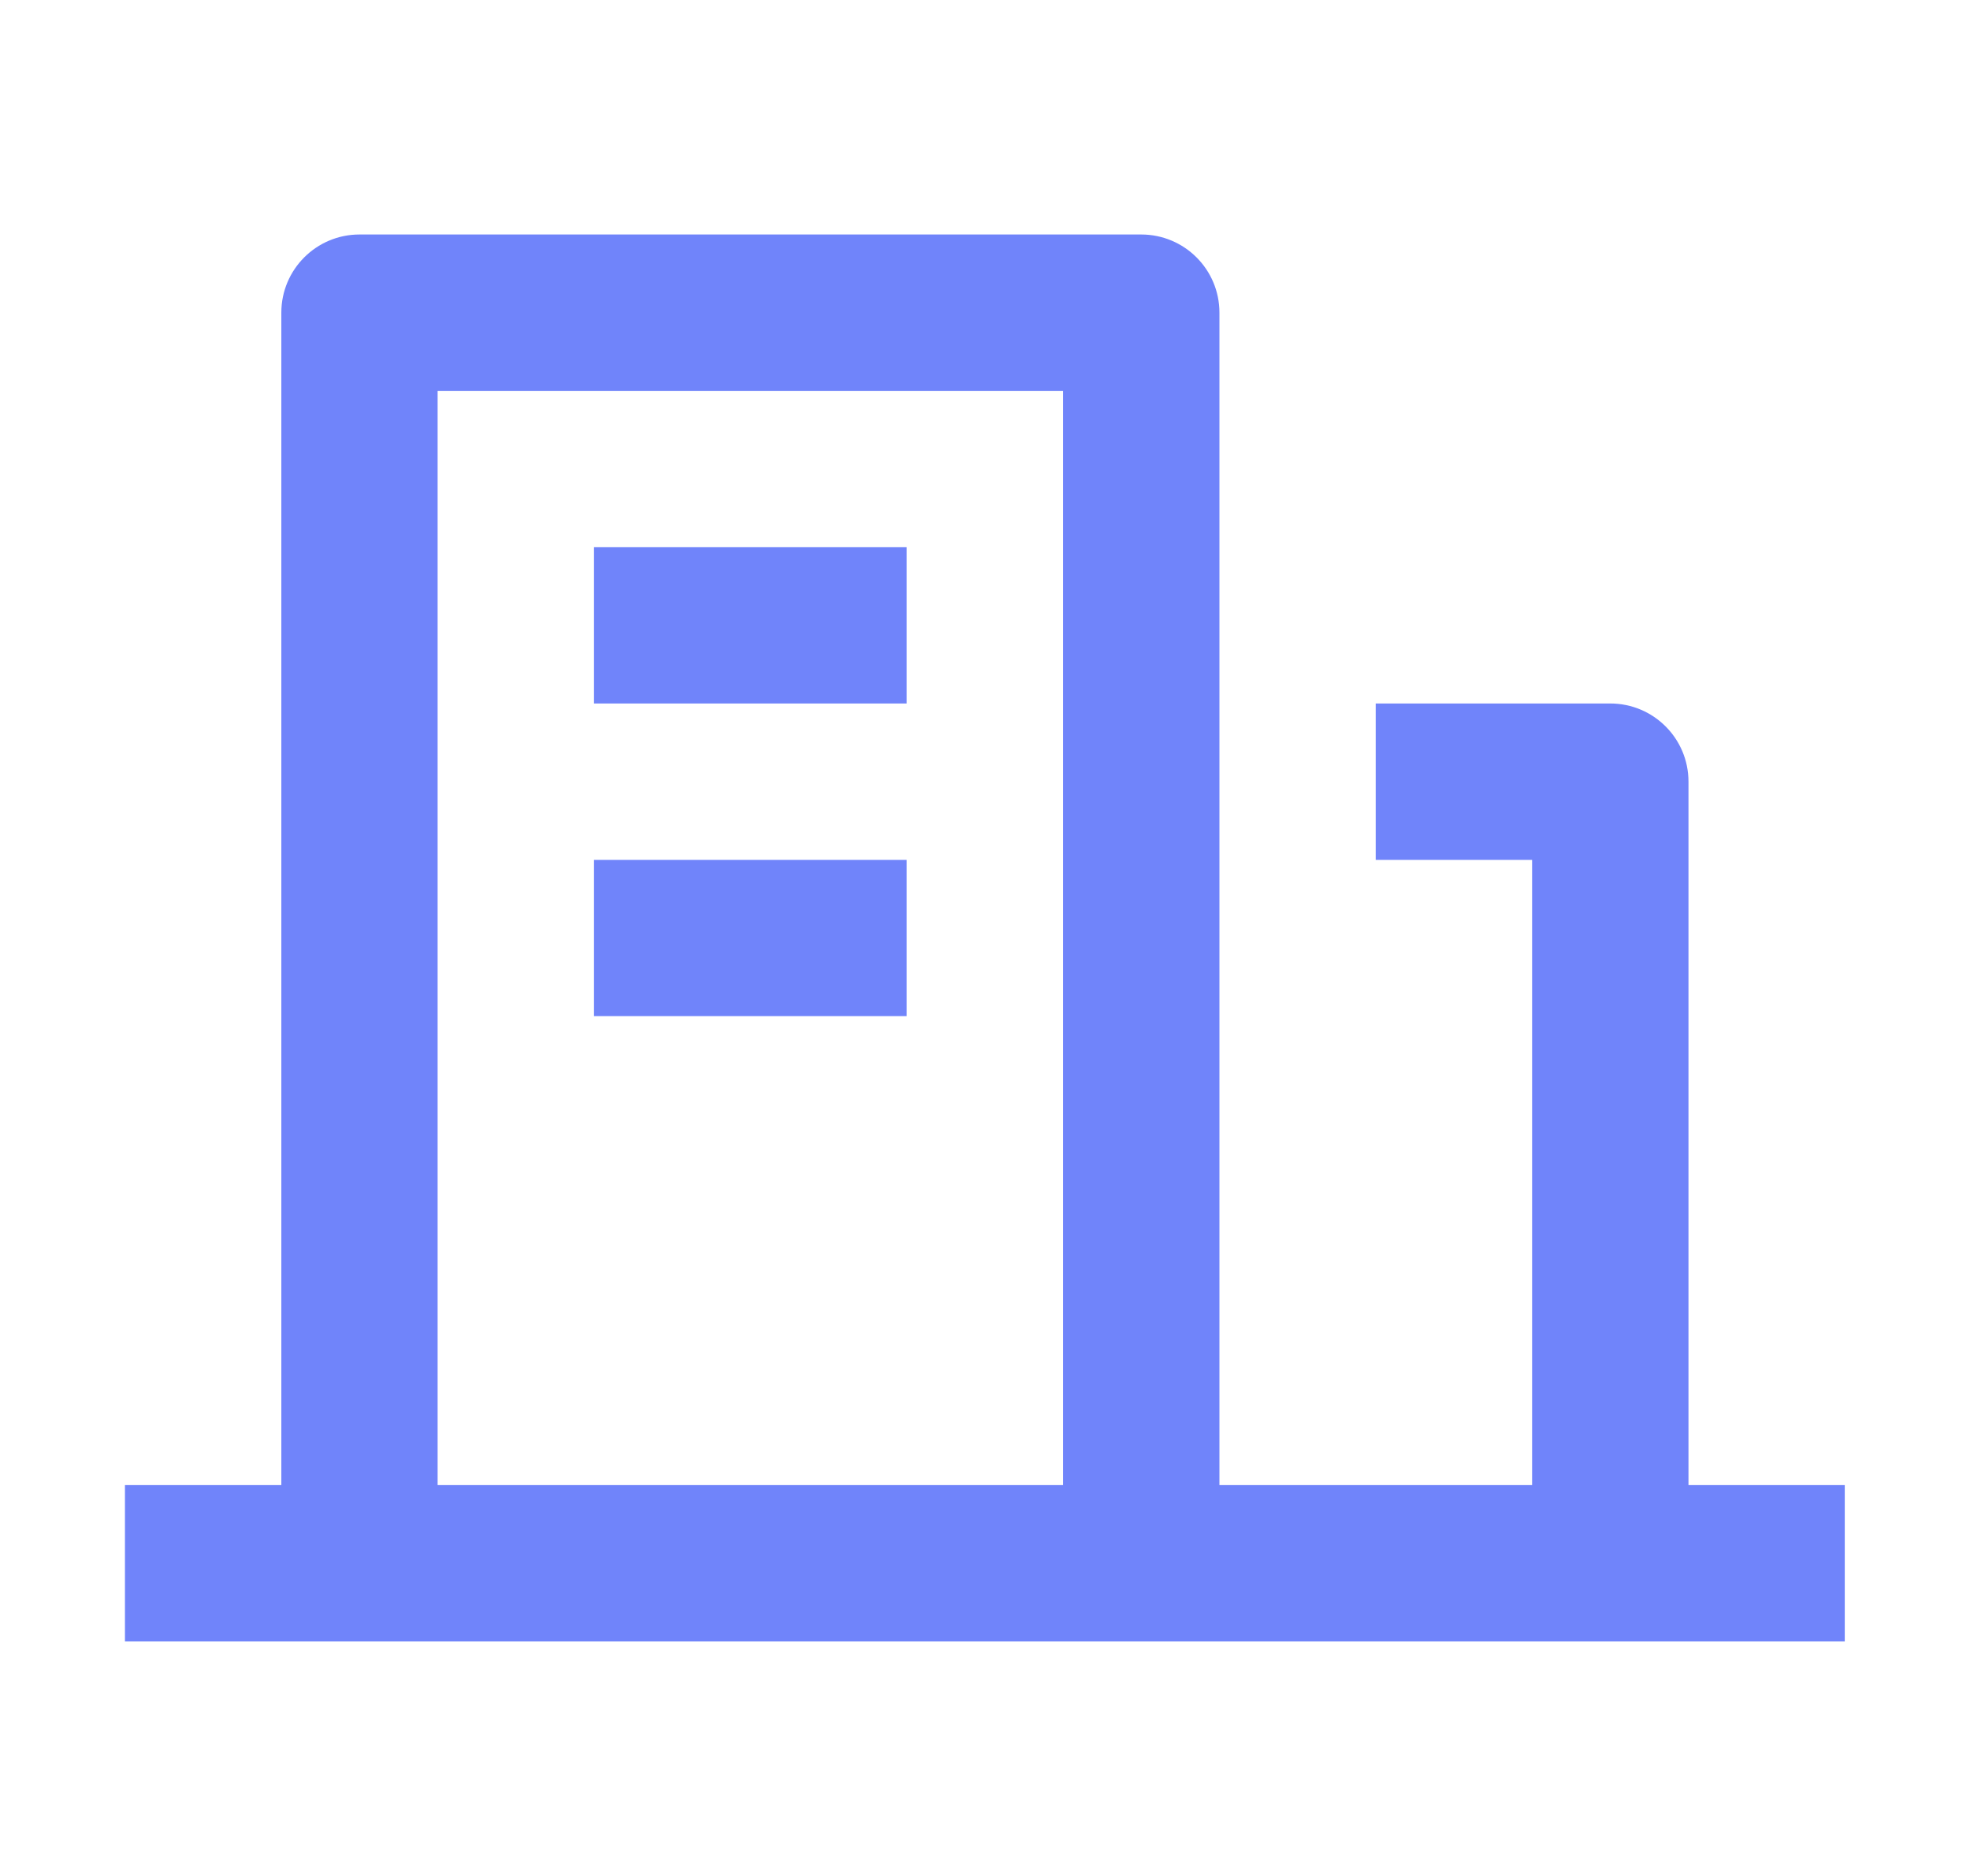 <svg width="21" height="20" viewBox="0 0 21 20" fill="none" xmlns="http://www.w3.org/2000/svg">
<g clip-path="url(#clip0_24714_21807)">
<path d="M17.999 15.833H19.665V17.5H1.332V15.833H2.999V3.333C2.999 2.873 3.372 2.5 3.832 2.5H12.165C12.626 2.5 12.999 2.873 12.999 3.333V15.833H16.332V9.167H14.665V7.5H17.165C17.626 7.5 17.999 7.873 17.999 8.333V15.833ZM4.665 4.167V15.833H11.332V4.167H4.665ZM6.332 9.167H9.665V10.833H6.332V9.167ZM6.332 5.833H9.665V7.5H6.332V5.833Z" fill="#7084FA"/>
</g>
<defs>
<clipPath id="clip0_24714_21807">
<rect width="20" height="20" fill="white" transform="translate(0.5)"/>
</clipPath>
</defs>
</svg>
